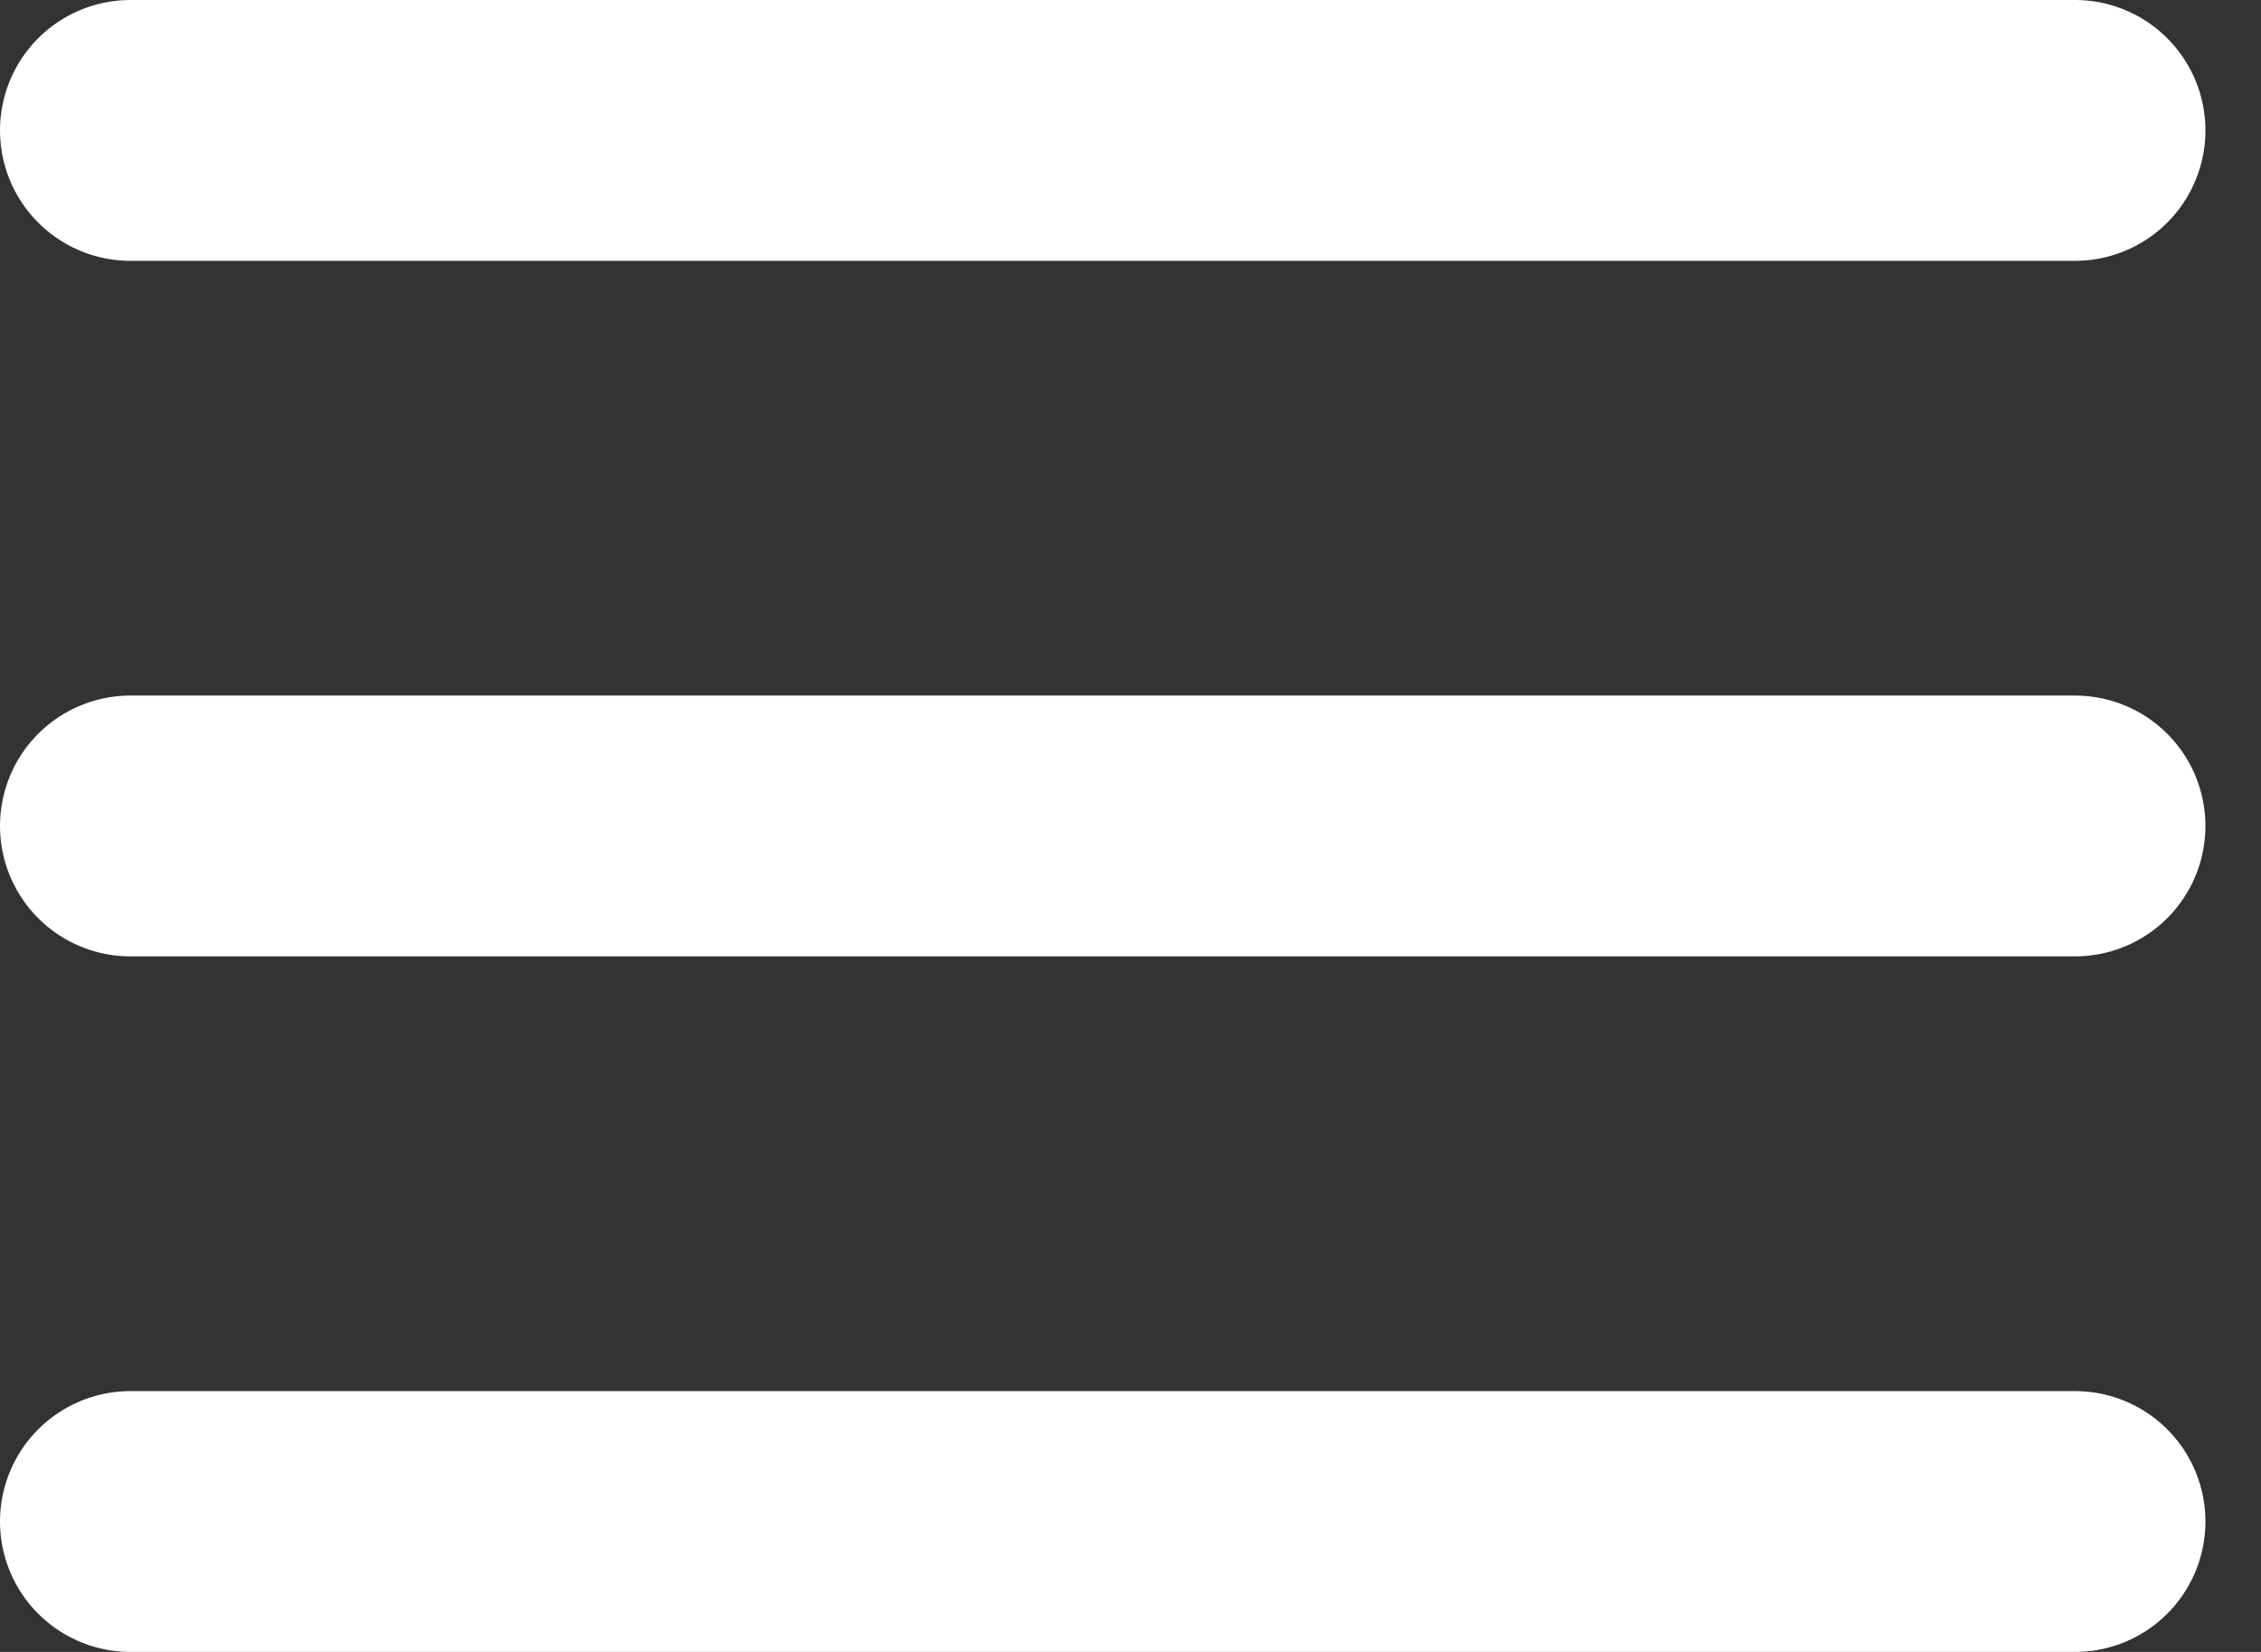 <svg xmlns="http://www.w3.org/2000/svg" width="26" height="19" viewBox="0 0 26 19">
    <rect x="0" y="0" width="26" height="19" fill="#333333" stroke="none"/>
    <g fill="none" fill-rule="evenodd" stroke-linecap="round">
        <g stroke="#fff" stroke-width="3">
            <g>
                <path d="M.5 1.5L22.861 1.5M.5 9.5L22.861 9.5M.5 17.5L22.861 17.5" transform="translate(-331, -20) translate(332, 20)"/>
            </g>
        </g>
    </g>
</svg>
